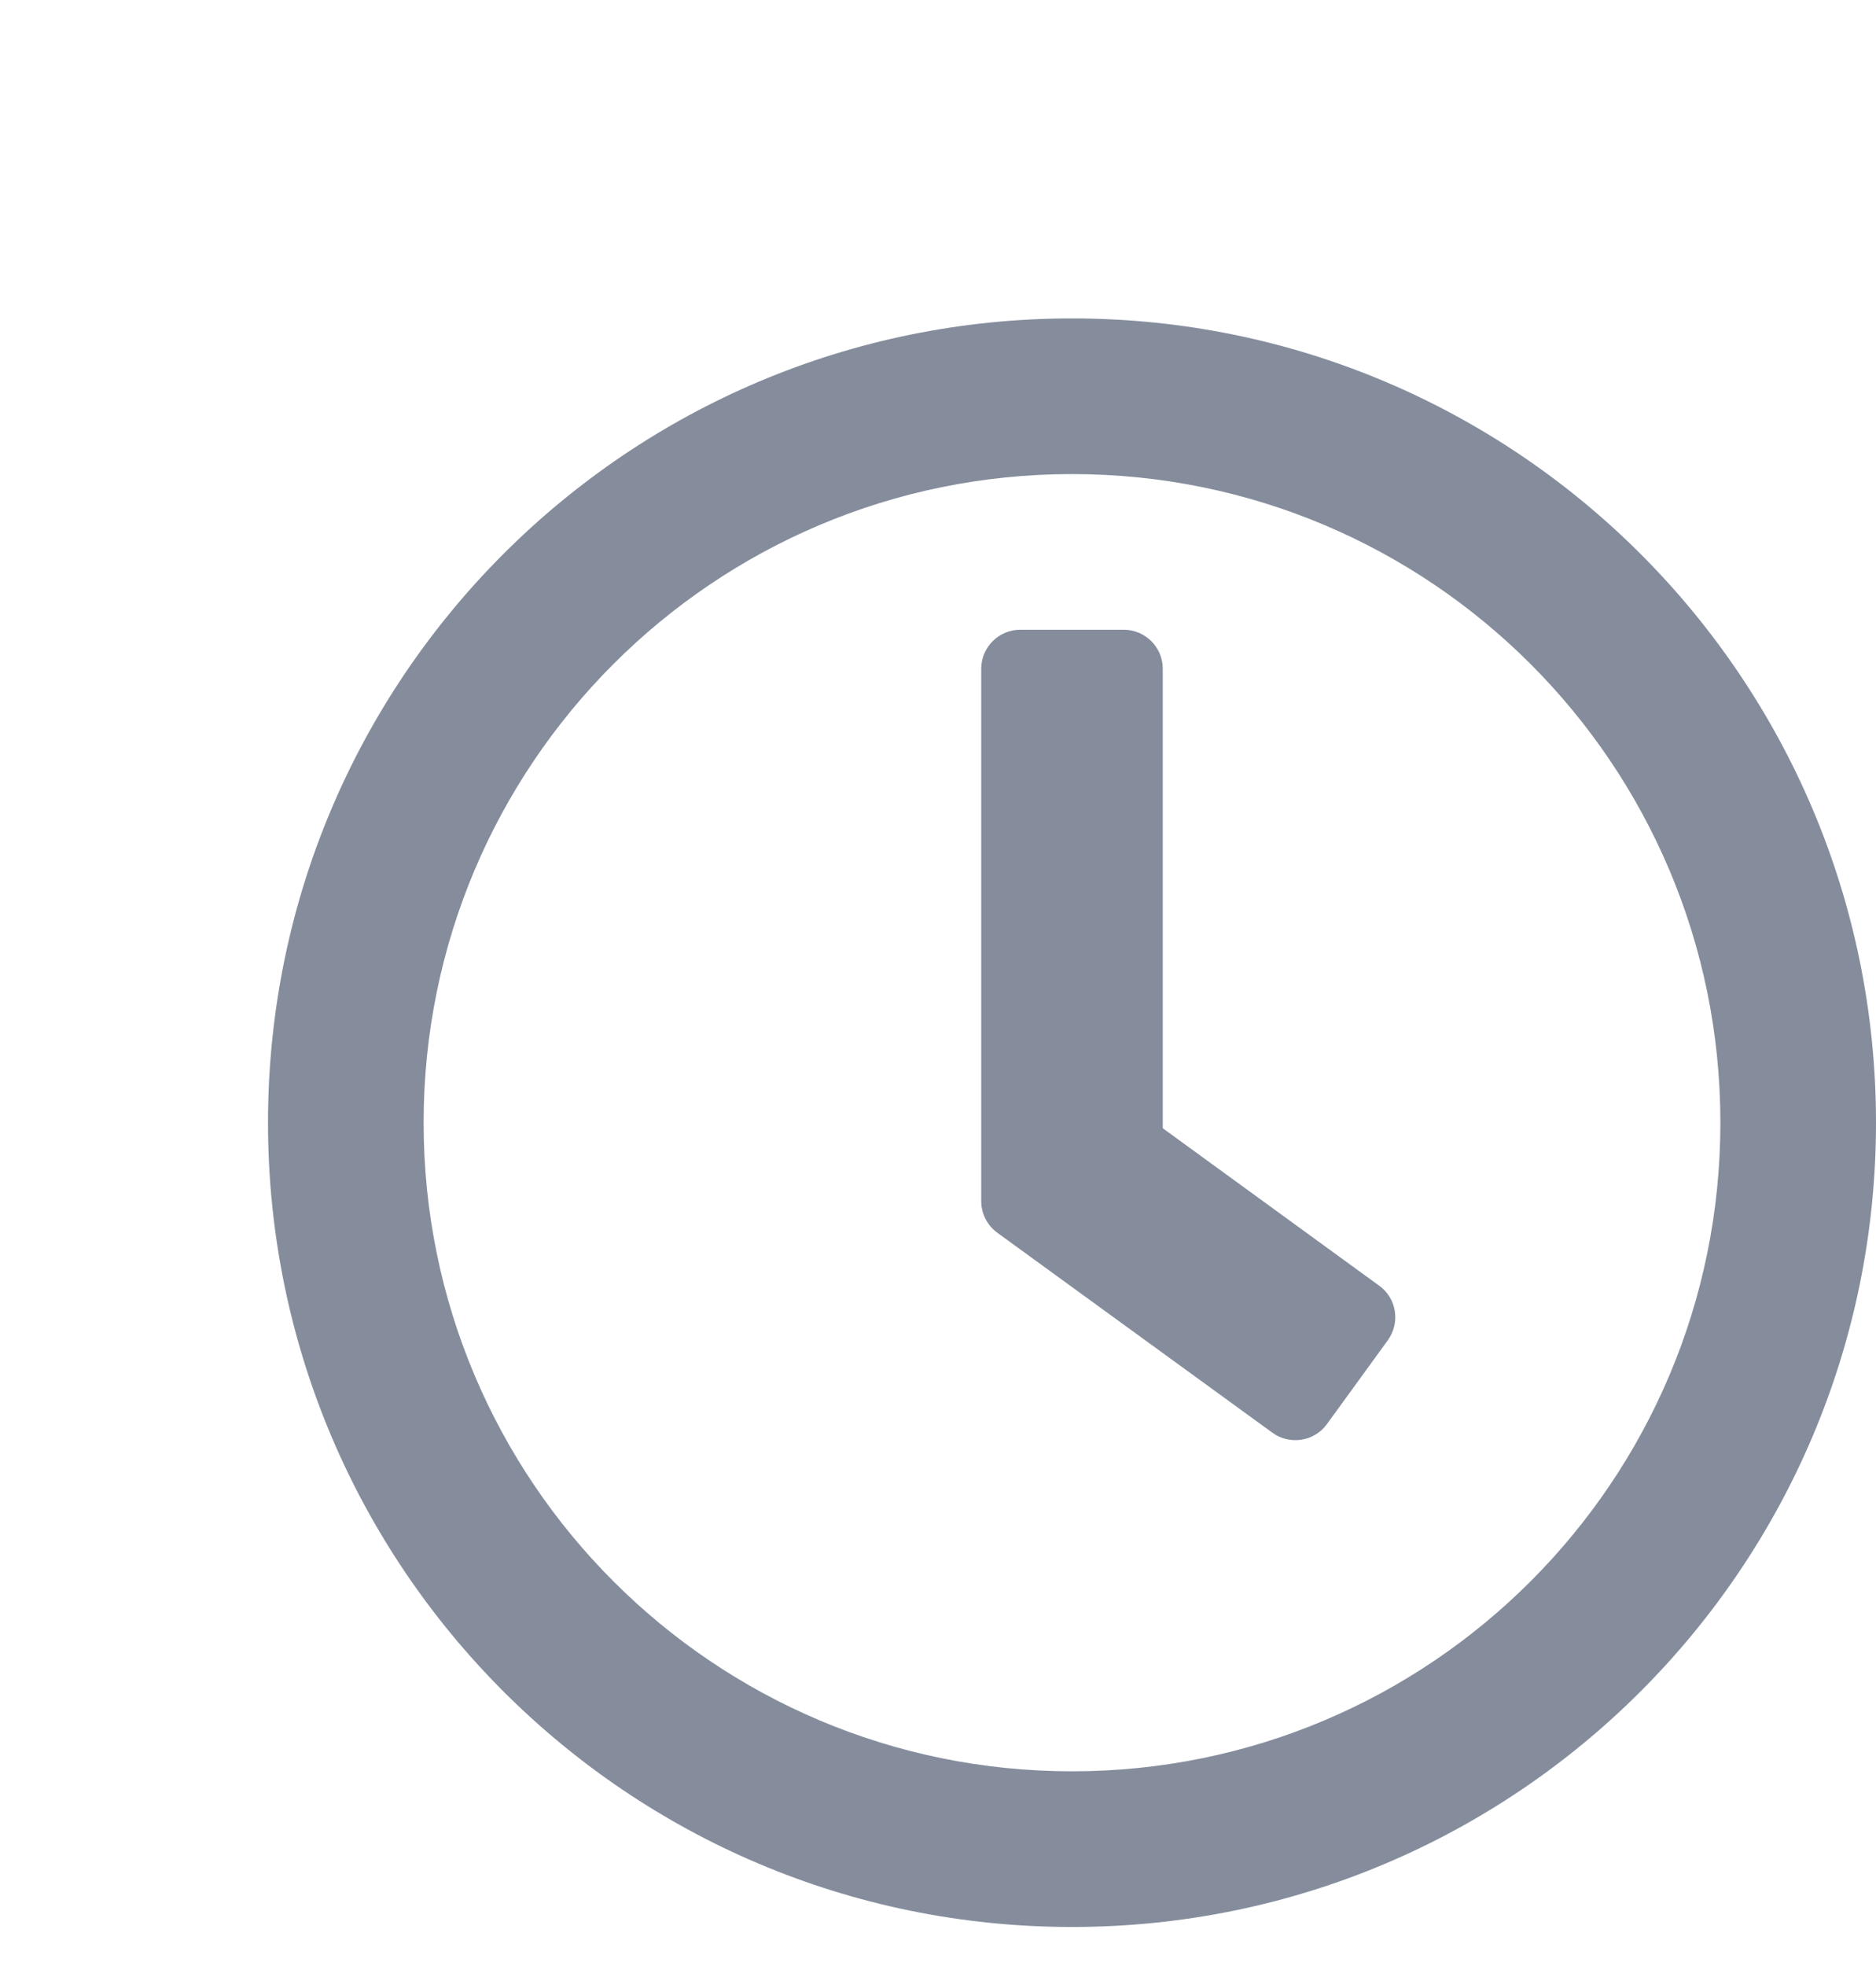 <svg width="21" height="22" viewBox="0 0 21 22" fill="none" xmlns="http://www.w3.org/2000/svg">
<g clip-path="url(#clip0_2471_2845)">
<path d="M12 3.563C7.028 3.563 3 7.591 3 12.563C3 17.535 7.028 21.563 12 21.563C16.972 21.563 21 17.535 21 12.563C21 7.591 16.972 3.563 12 3.563ZM12 19.821C7.99 19.821 4.742 16.573 4.742 12.563C4.742 8.553 7.99 5.305 12 5.305C16.01 5.305 19.258 8.553 19.258 12.563C19.258 16.573 16.01 19.821 12 19.821ZM14.243 16.032L11.162 13.793C11.049 13.71 10.984 13.579 10.984 13.441V7.482C10.984 7.243 11.18 7.047 11.419 7.047H12.581C12.82 7.047 13.016 7.243 13.016 7.482V12.625L15.44 14.388C15.636 14.53 15.676 14.802 15.535 14.998L14.852 15.938C14.711 16.13 14.439 16.174 14.243 16.032Z" fill="#858D9D"/>
</g>
<defs>
<clipPath id="clip0_2471_2845">
<rect width="21" height="21" fill="white" transform="translate(0 0.853)"/>
</clipPath>
</defs>
</svg>
